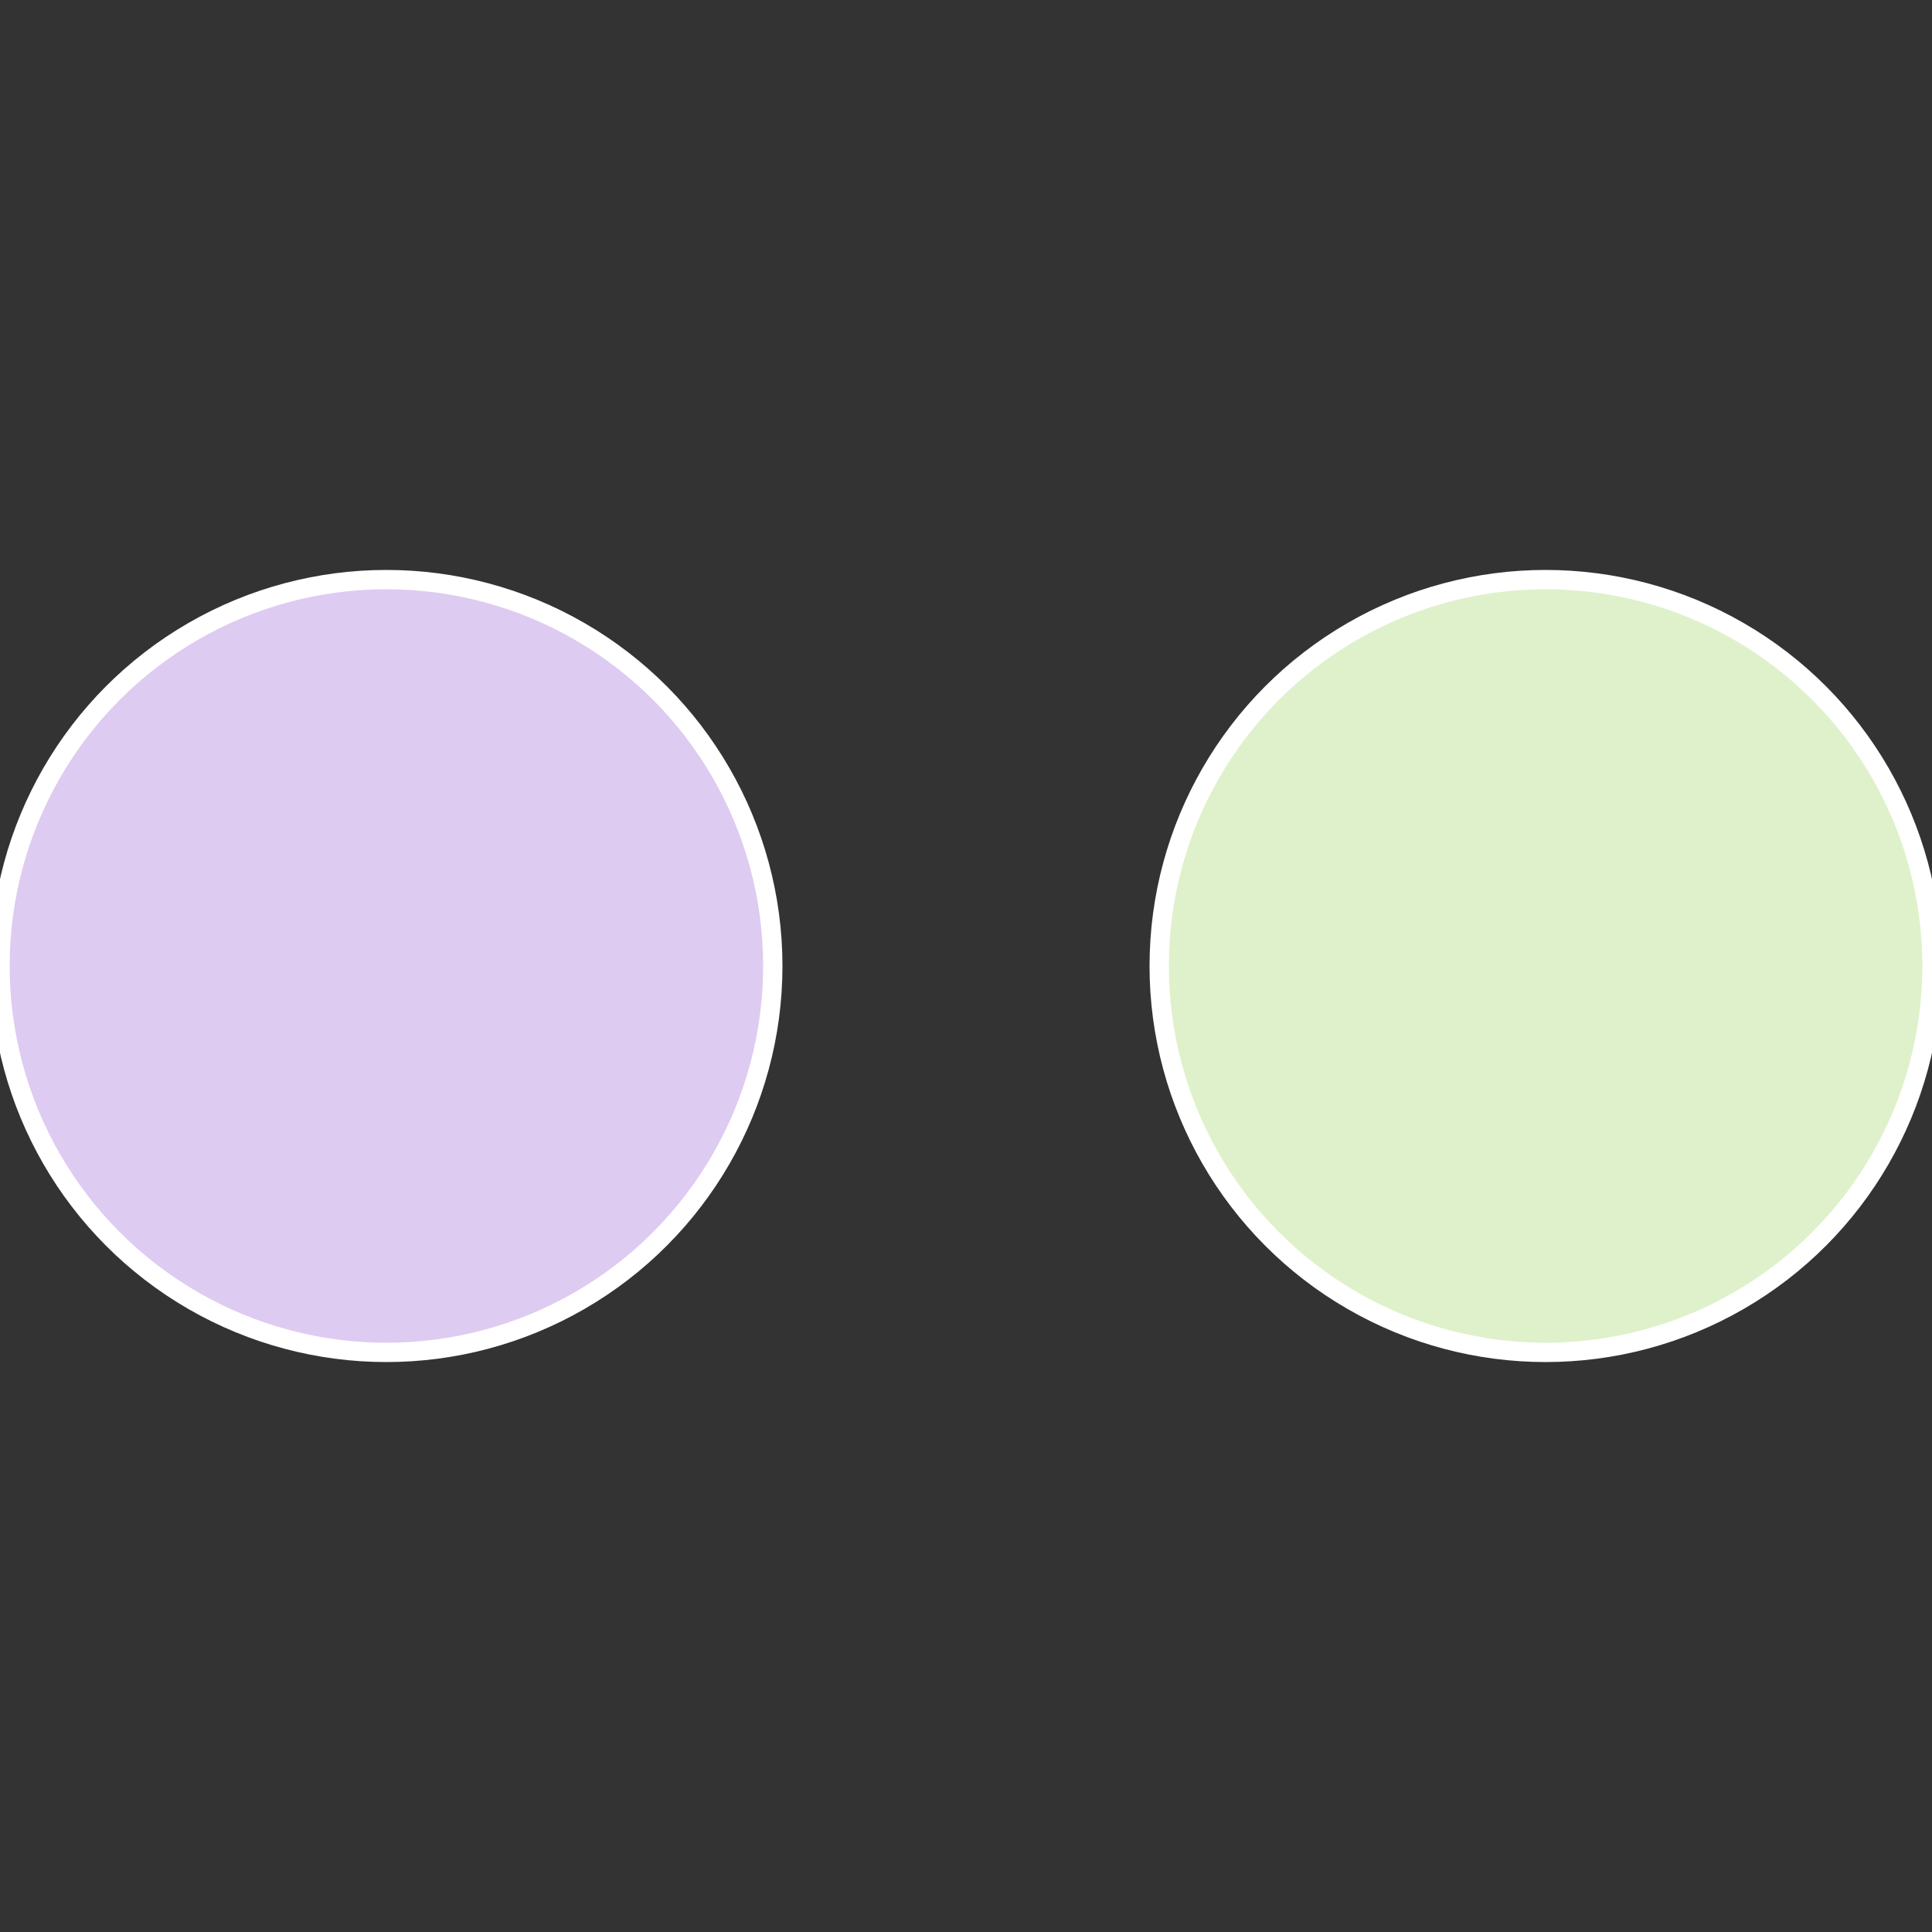 <?xml version="1.0" standalone="no"?>
<svg width="500" height="500" viewBox="-1 -1 2 2" xmlns="http://www.w3.org/2000/svg">
 
                <rect x="-1" y="-1" width="2" height="2" fill="#333333" stroke="none"/>
 
                <circle cx="0.6" cy="0" r="0.4" fill="#def1cb" stroke="#fff" stroke-width="1%" />
             
                <circle cx="-0.6" cy="7.3478807948841E-17" r="0.4" fill="#decbf1" stroke="#fff" stroke-width="1%" />
            </svg>
